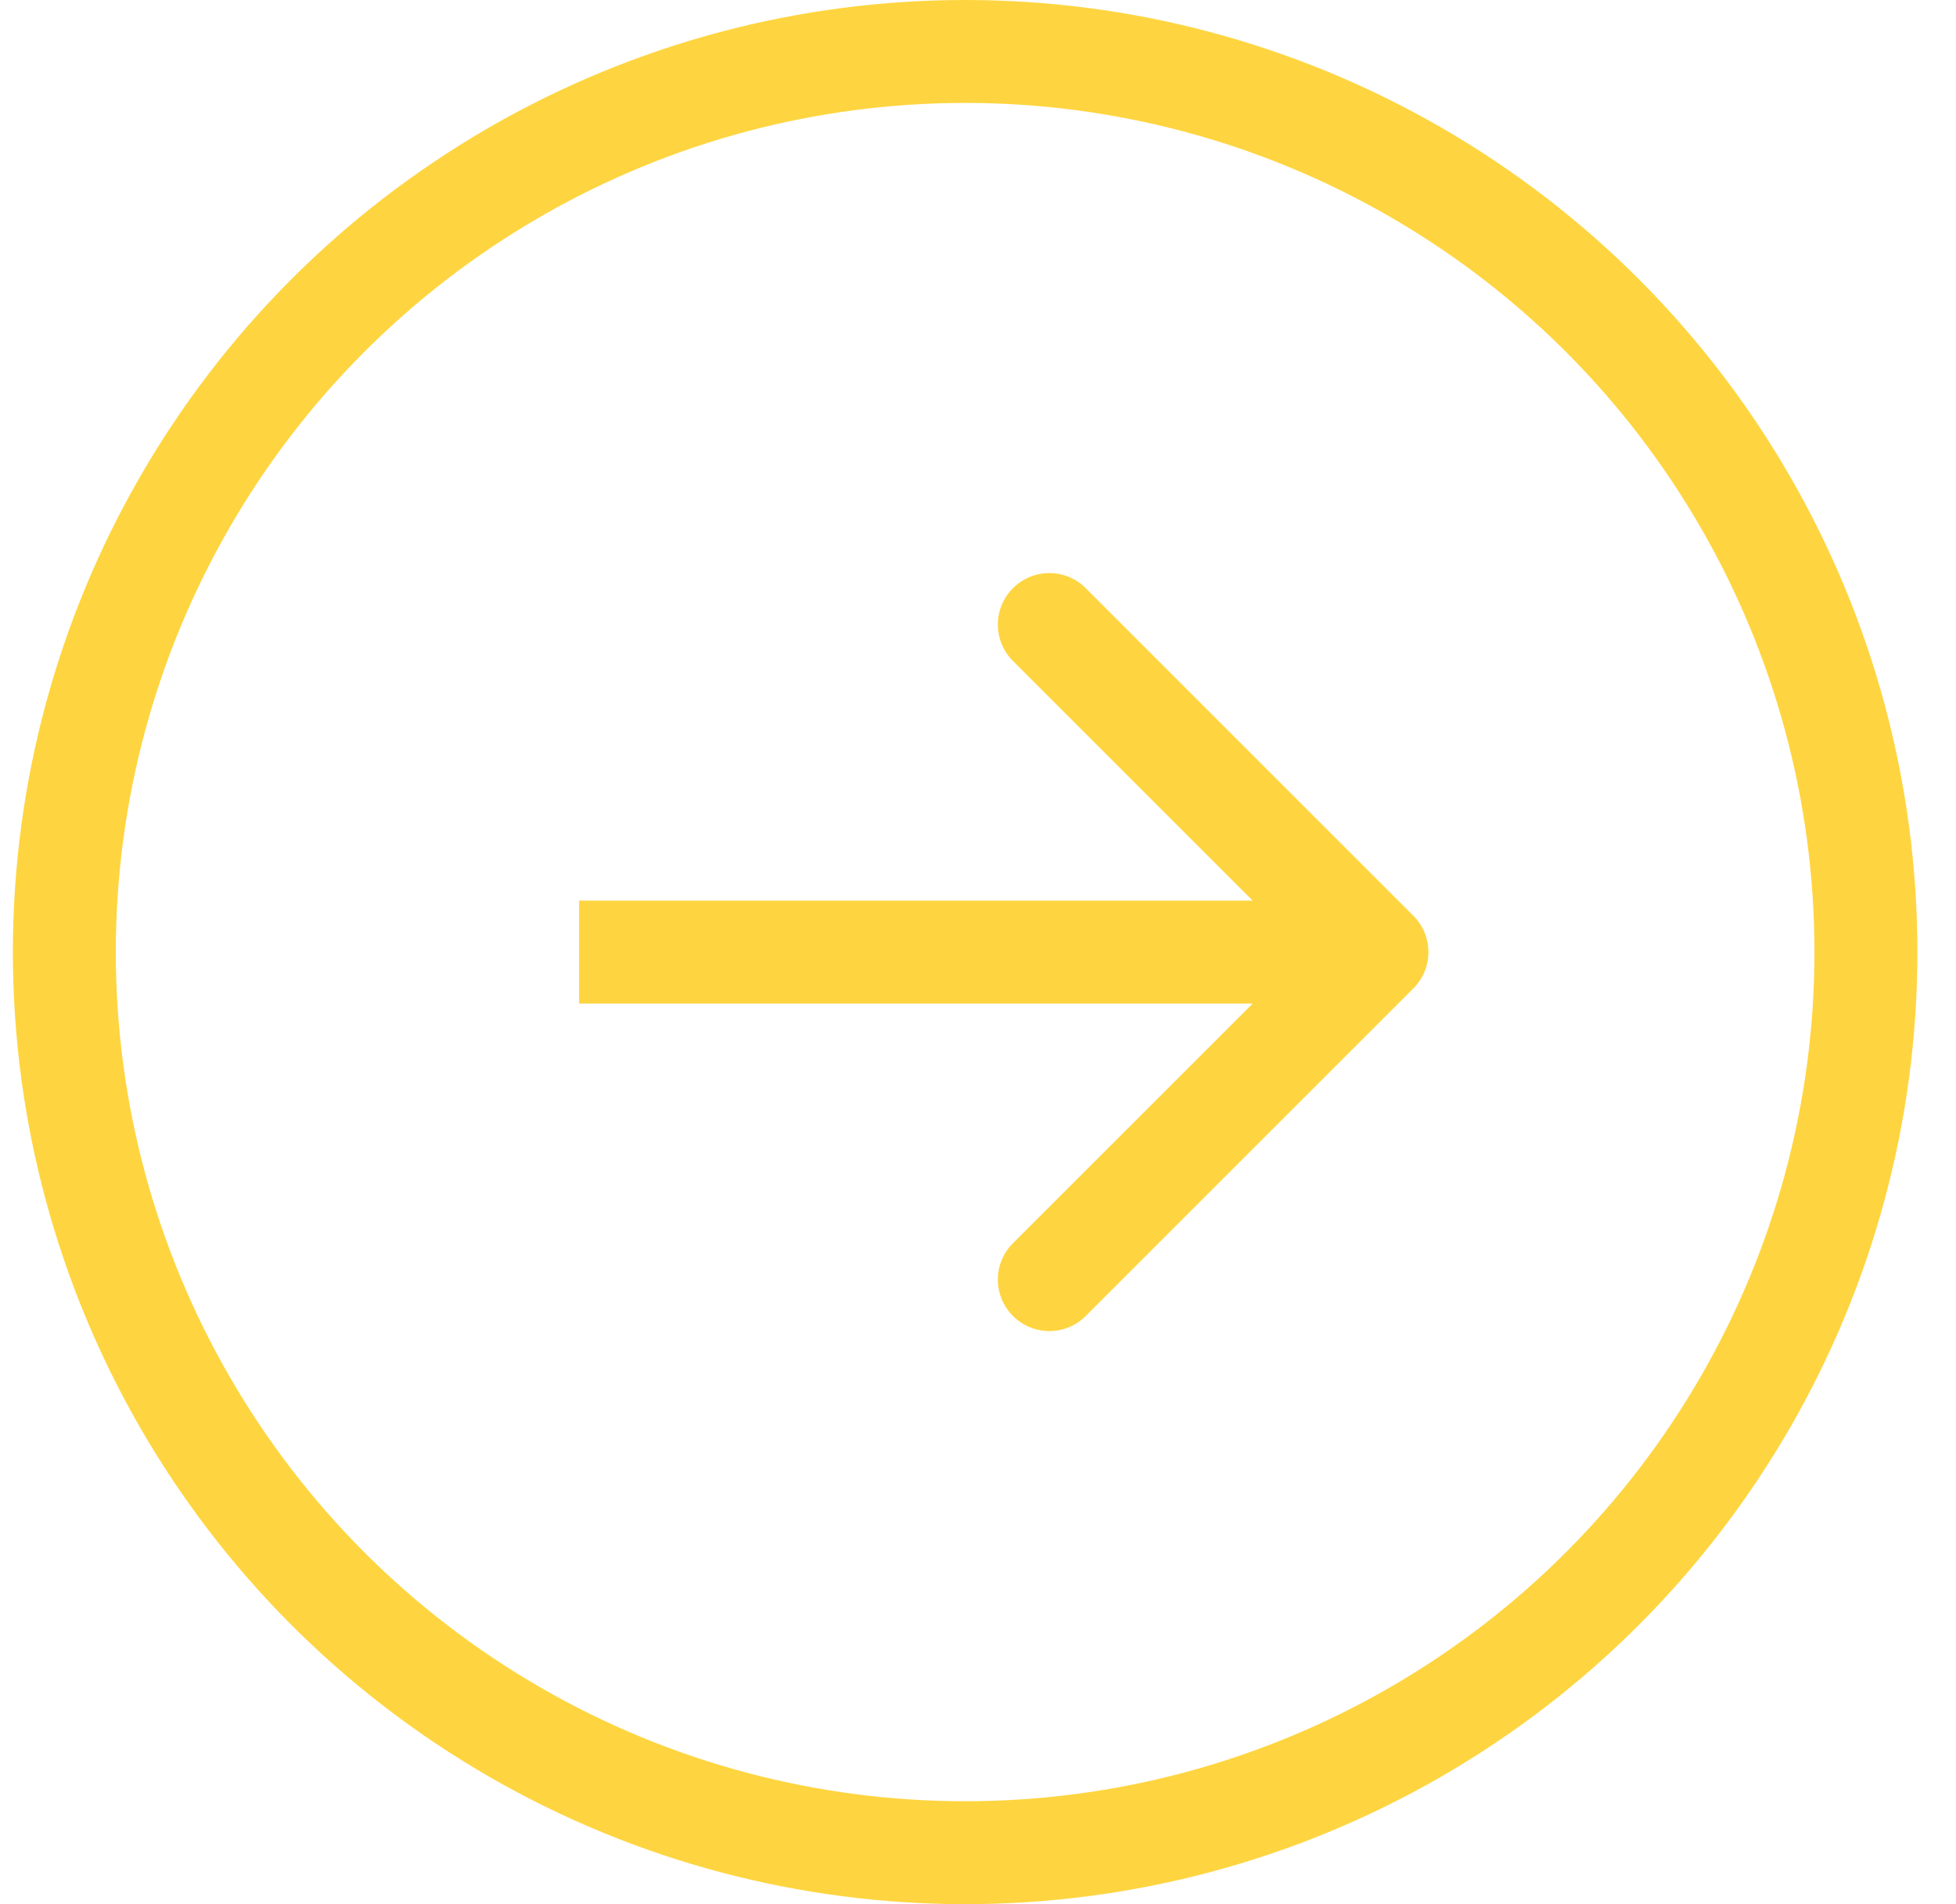 <?xml version="1.0" encoding="UTF-8"?>
<svg xmlns="http://www.w3.org/2000/svg" width="38" height="37" viewBox="0 0 38 37" fill="none">
  <g id="Group 1208">
    <circle id="Ellipse 79" cx="18.75" cy="18.5" r="17.5" stroke="#FED540" stroke-width="2"></circle>
    <path id="Vector 11" d="M27.457 19.207C27.848 18.817 27.848 18.183 27.457 17.793L21.093 11.429C20.703 11.038 20.07 11.038 19.679 11.429C19.288 11.819 19.288 12.453 19.679 12.843L25.336 18.5L19.679 24.157C19.288 24.547 19.288 25.18 19.679 25.571C20.07 25.962 20.703 25.962 21.093 25.571L27.457 19.207ZM11.25 19.5H26.75V17.5H11.25V19.5Z" fill="#FED540"></path>
  </g>
</svg>
